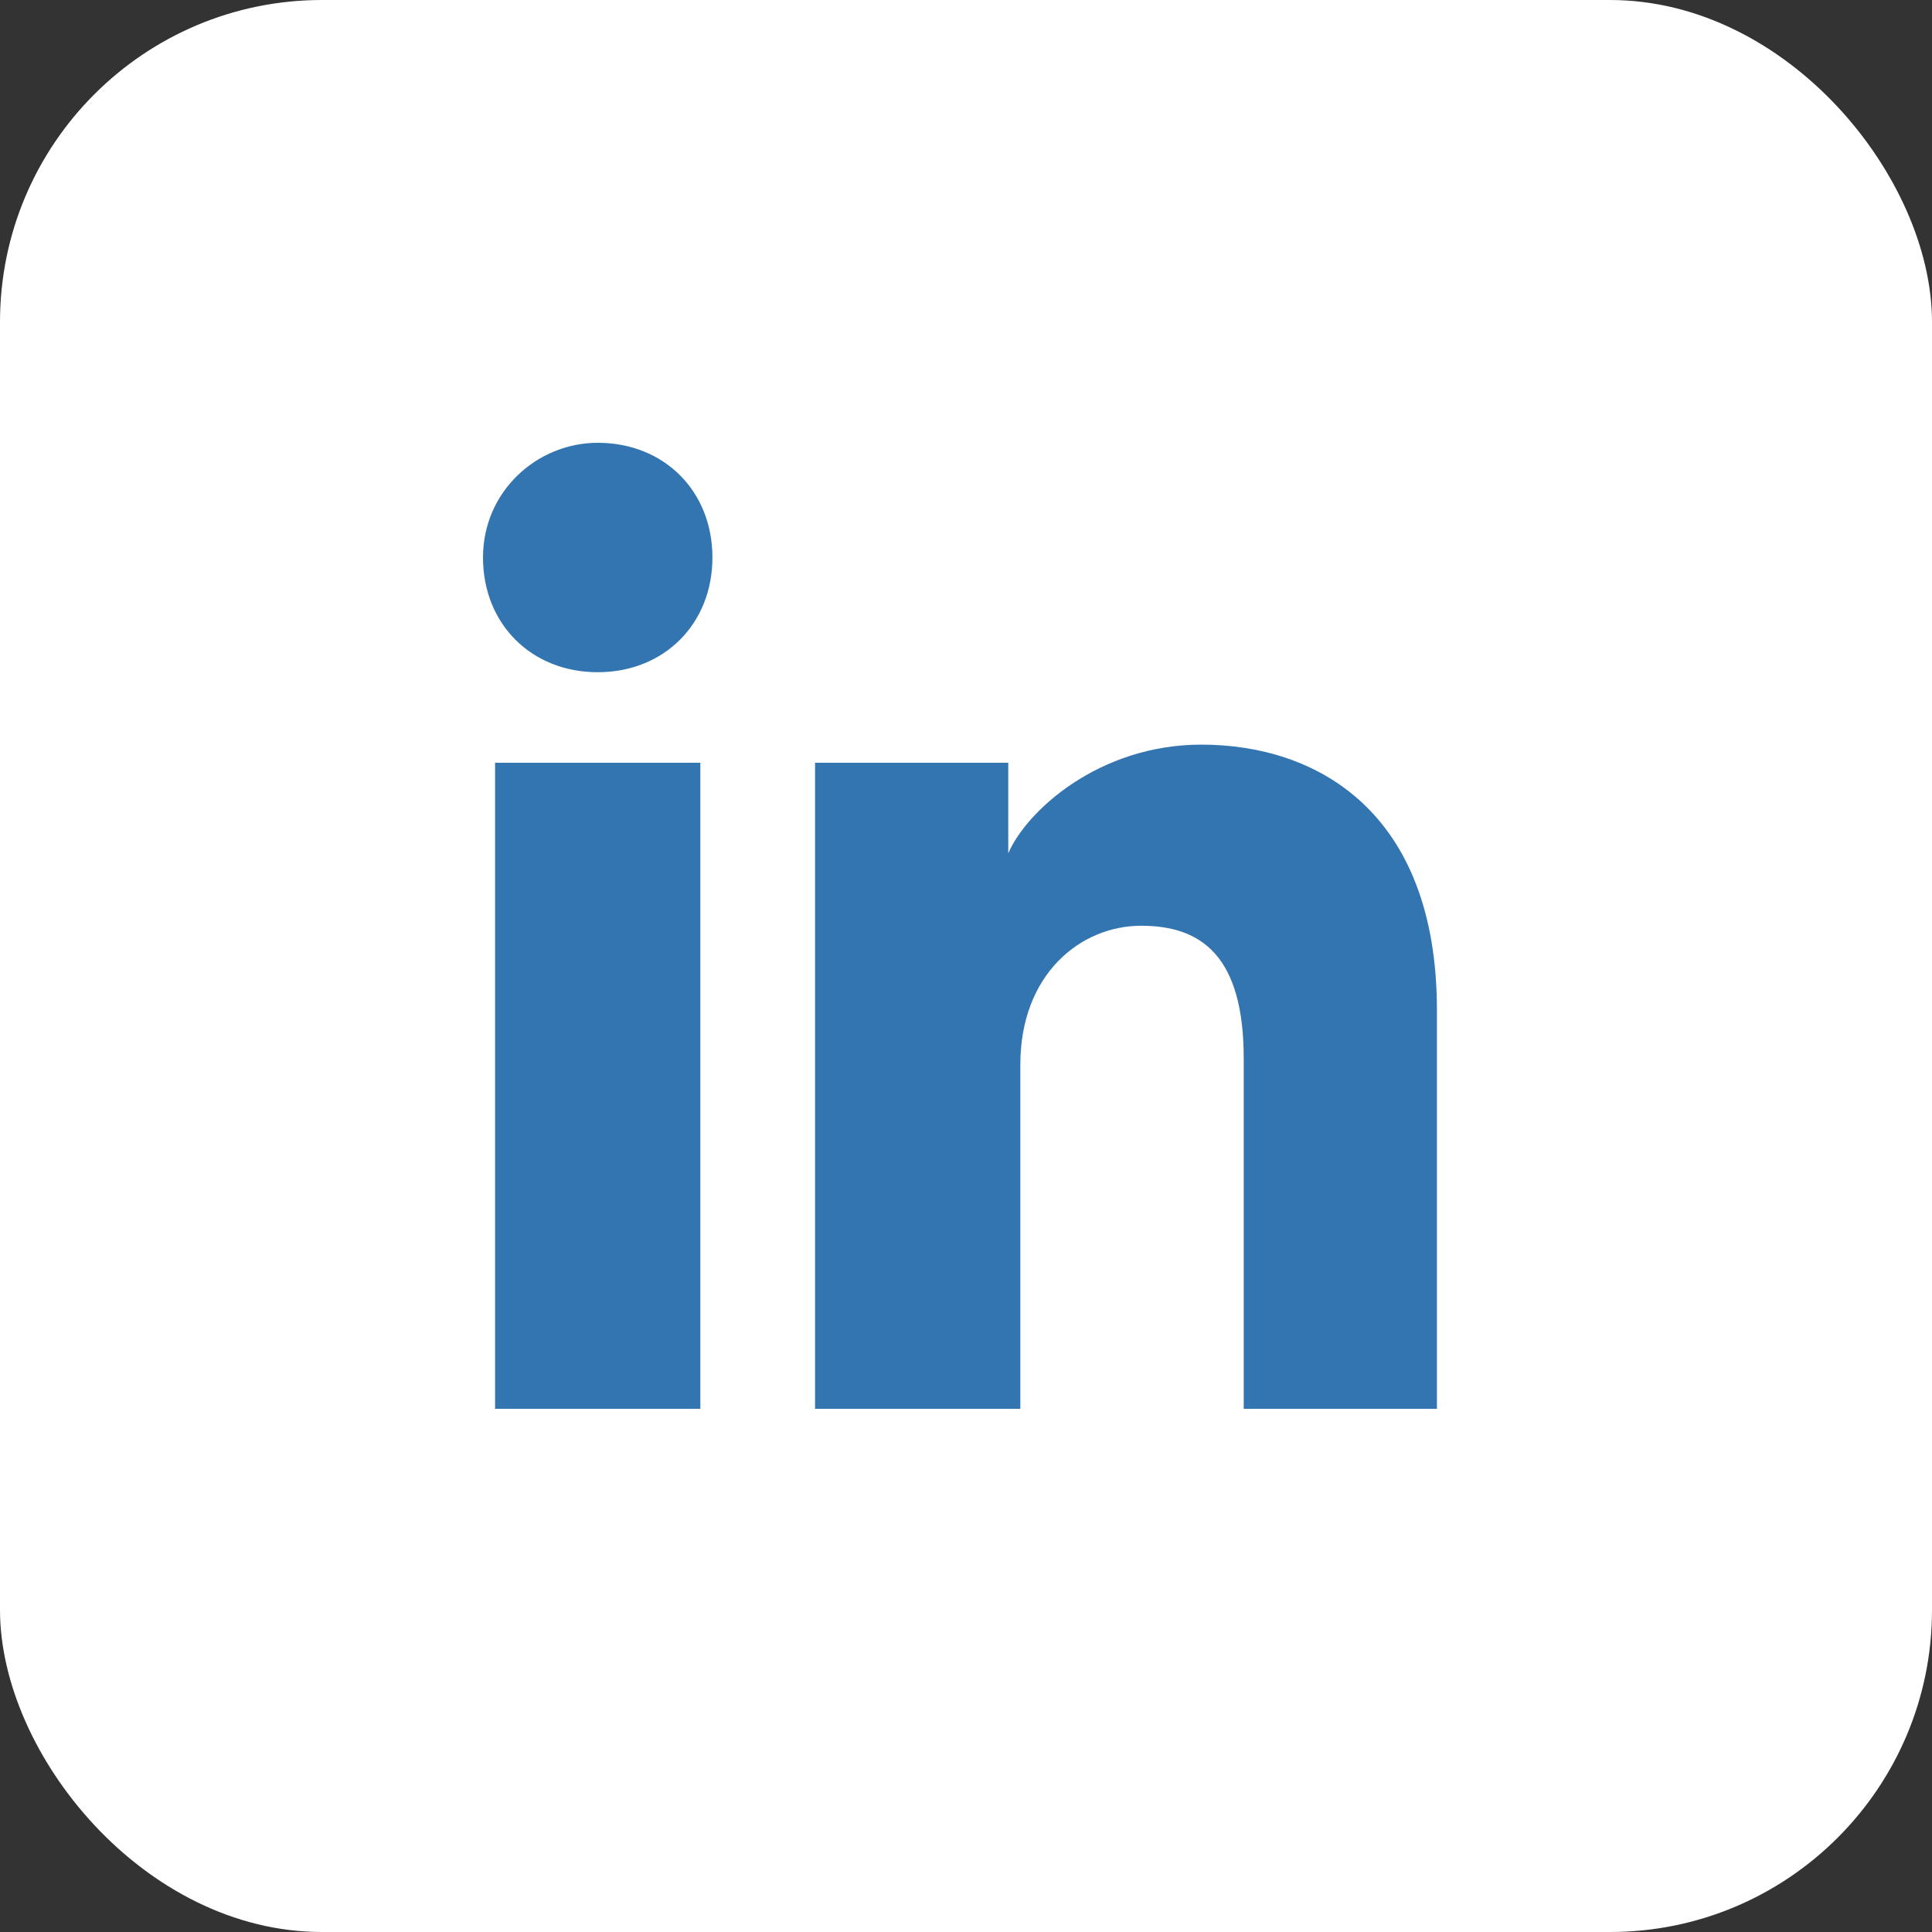 <?xml version="1.0" encoding="UTF-8"?> <svg xmlns="http://www.w3.org/2000/svg" width="48" height="48" viewBox="0 0 48 48" fill="none"><rect x="0" y="0" width="48" height="48" fill="#333333" stroke="none"/><rect width="48" height="48" rx="8" fill="white"></rect><path d="M17.4 35.001H12.3V18.951H17.4V35.001ZM14.85 16.701C13.2 16.701 12 15.501 12 13.851C12 12.2 13.35 11.001 14.85 11.001C16.5 11.001 17.7 12.2 17.7 13.851C17.7 15.501 16.5 16.701 14.85 16.701ZM36 35.001H30.9V26.3C30.9 23.75 29.85 23 28.35 23C26.85 23 25.35 24.201 25.35 26.451V35.001H20.25V18.951H25.05V21.201C25.5 20.151 27.3 18.5 29.85 18.5C32.7 18.5 35.7 20.151 35.7 25.101V35.001H36Z" fill="#3375B1"></path></svg> 